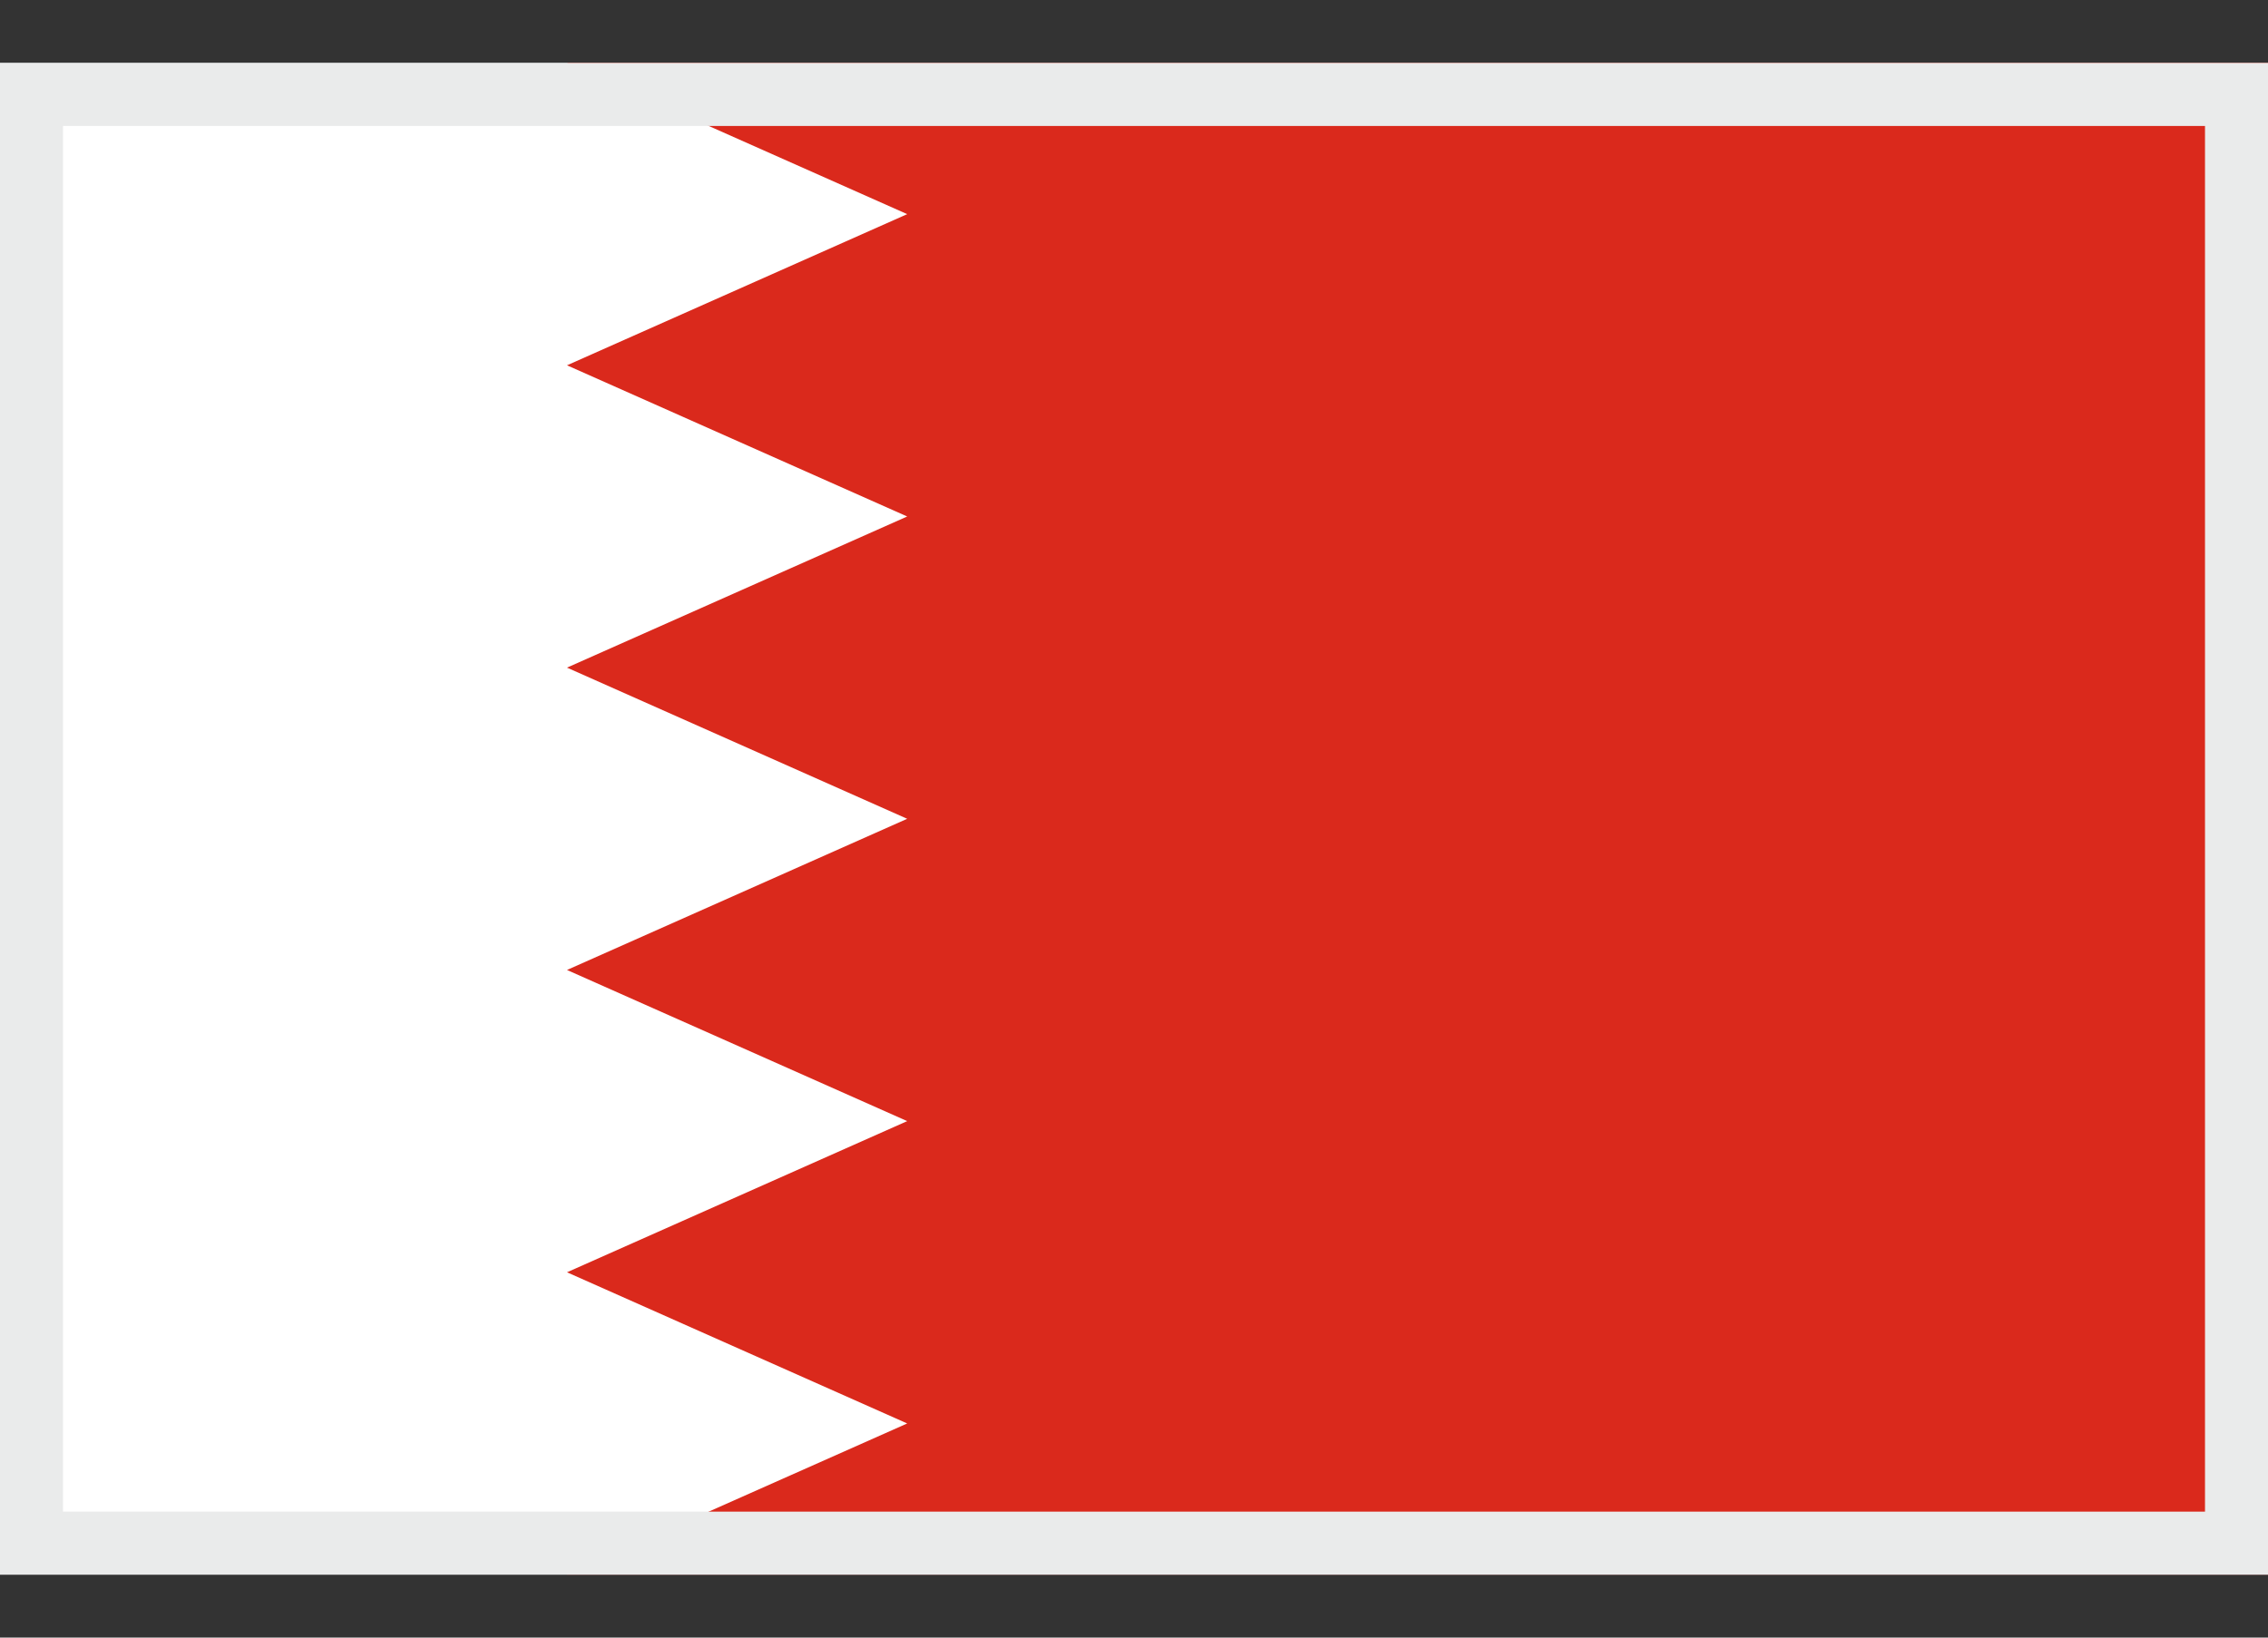 <svg width="18" height="13" viewBox="0 0 18 13" fill="none" xmlns="http://www.w3.org/2000/svg">
<rect x="0" y="0" width="18" height="13" fill="#333333" stroke="none"/>
<g clip-path="url(#clip0_4414_33180)">
<path d="M0 0.5H18V12.5H0V0.5Z" fill="white"/>
<path d="M4.5 0.5H18V12.5H4.5L7.2 11.3L4.5 10.1L7.2 8.9L4.5 7.7L7.2 6.5L4.5 5.3L7.2 4.1L4.5 2.9L7.2 1.7L4.5 0.5Z" fill="#DA291C"/>
</g>
<rect x="0.25" y="0.75" width="17.5" height="11.5" stroke="#EAEBEB" stroke-width="0.5"/>
<defs>
<clipPath id="clip0_4414_33180">
<rect y="0.5" width="18" height="12" fill="white"/>
</clipPath>
</defs>
</svg>
